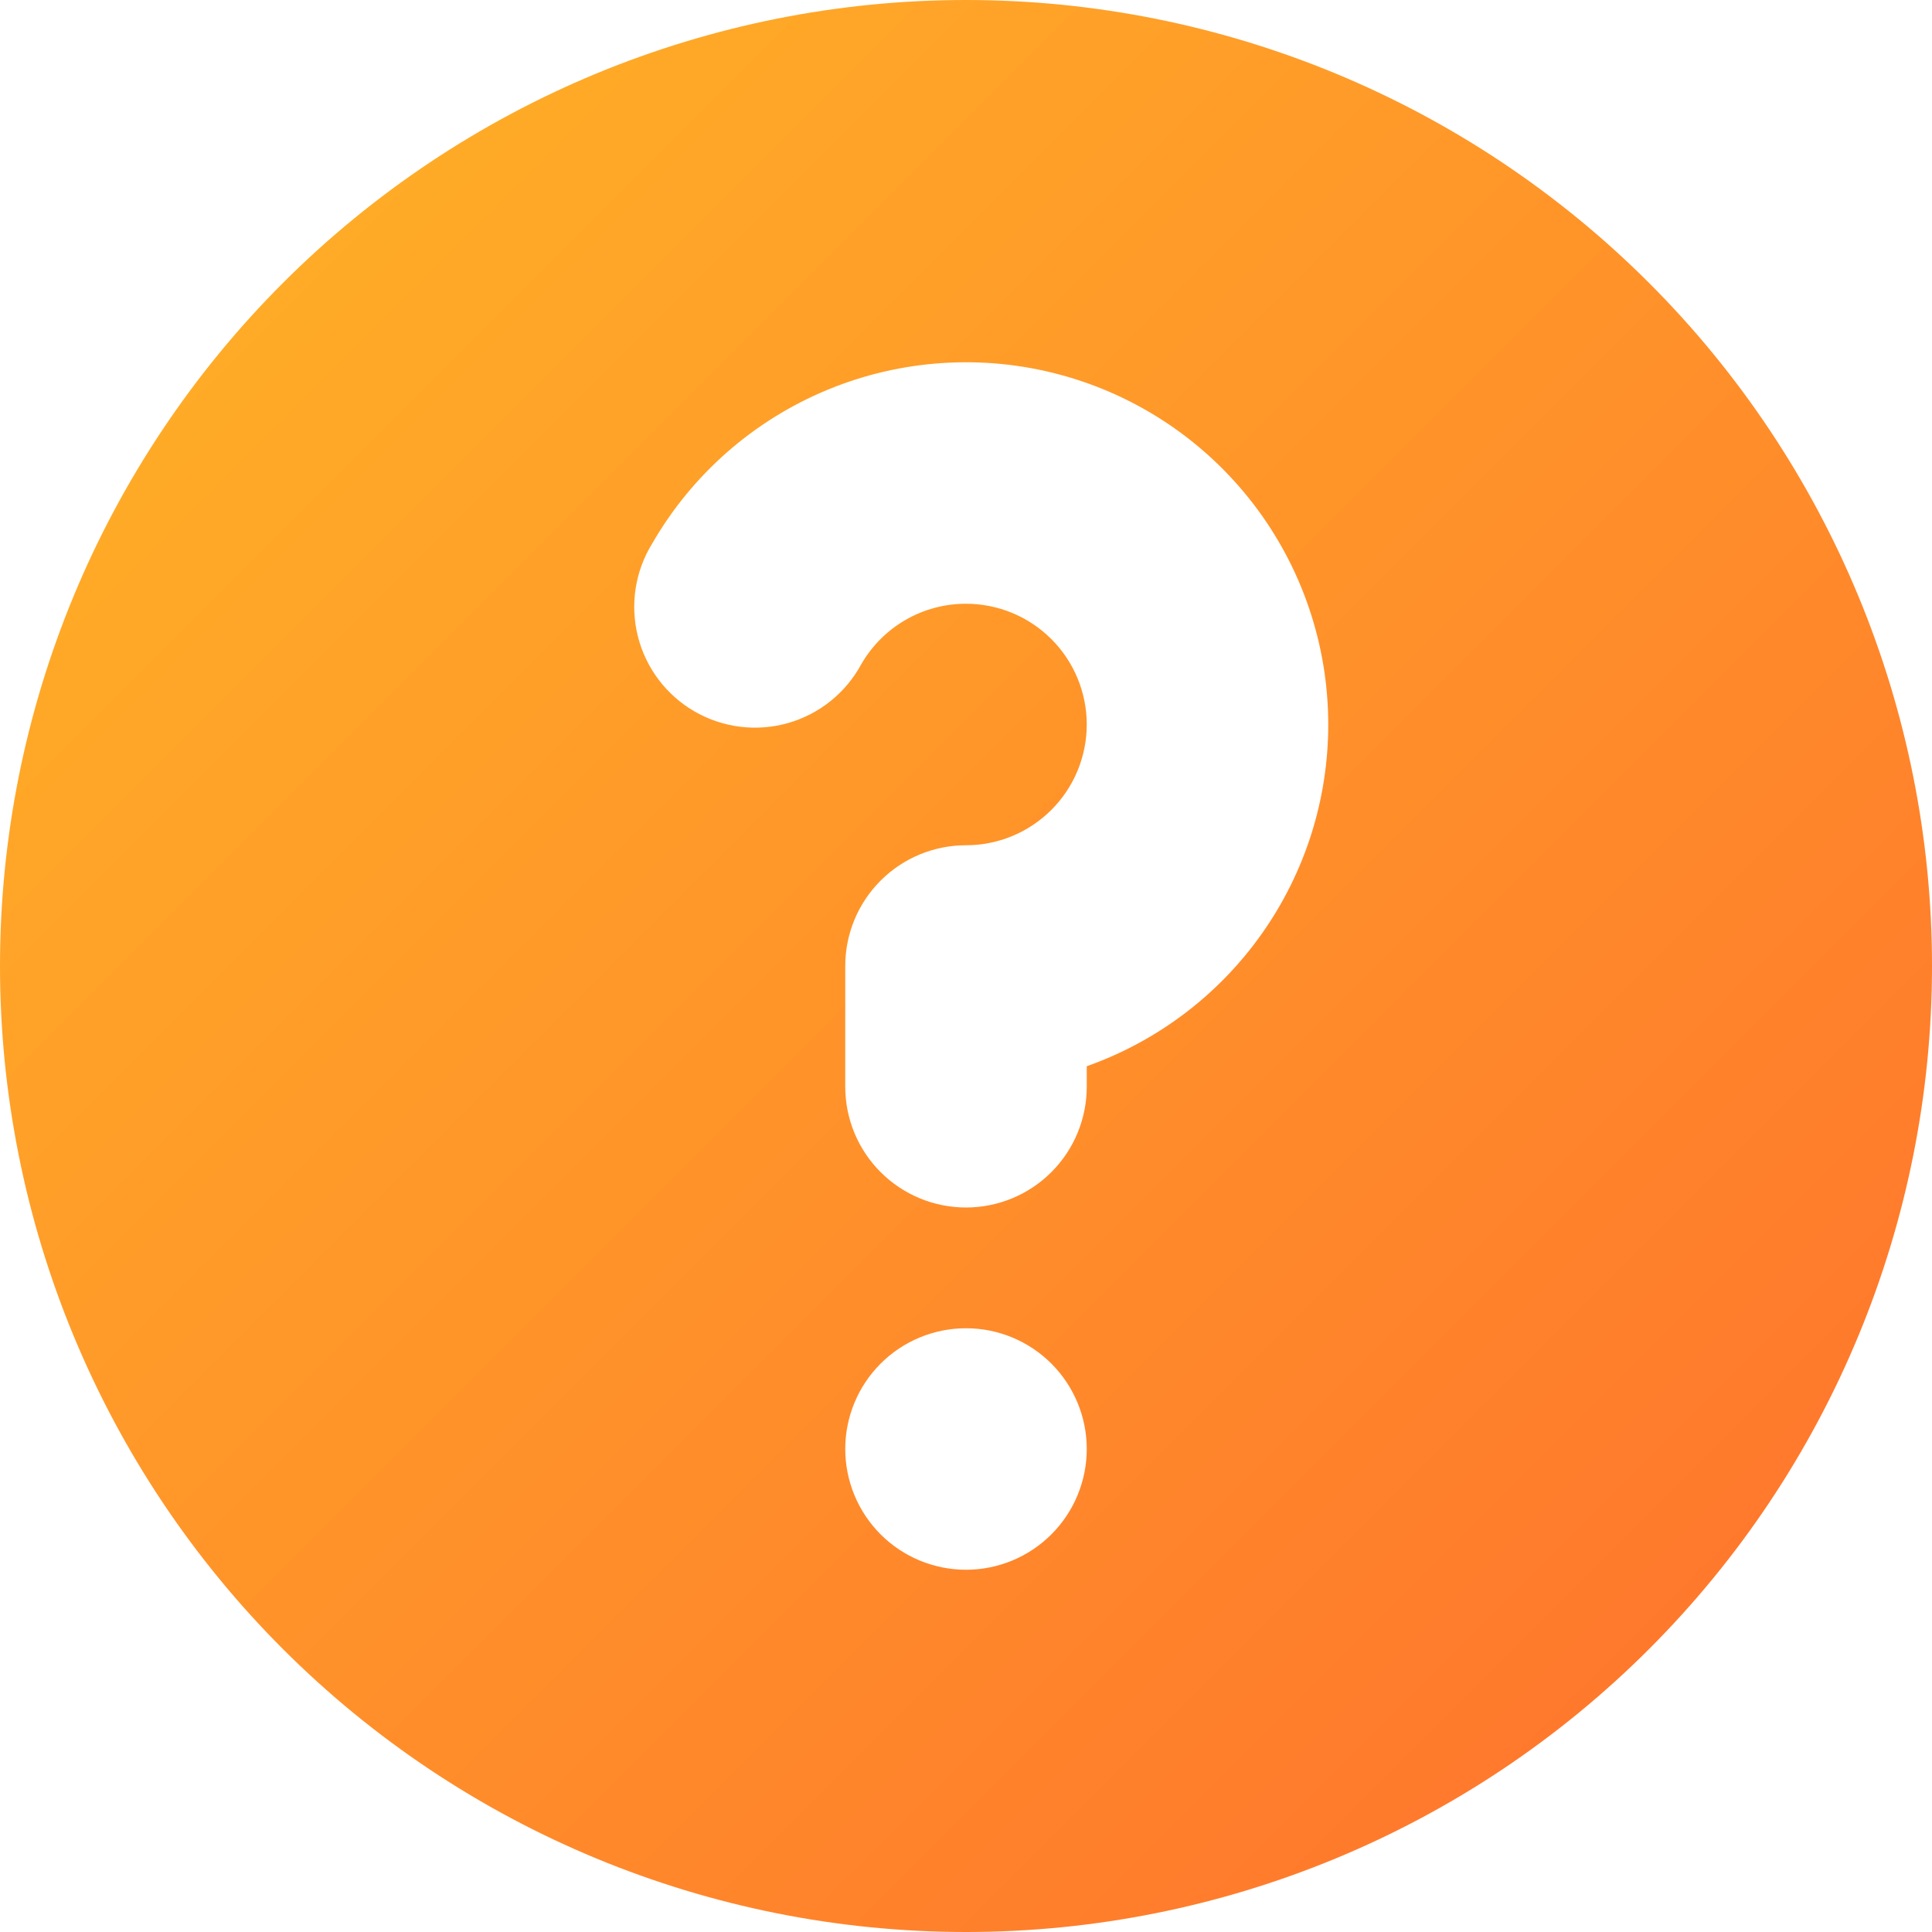 <svg width="512" height="512" viewBox="0 0 512 512" fill="none" xmlns="http://www.w3.org/2000/svg">
<path fill-rule="evenodd" clip-rule="evenodd" d="M512 256C512 323.895 485.029 389.01 437.019 437.019C389.01 485.029 323.895 512 256 512C188.105 512 122.99 485.029 74.981 437.019C26.971 389.01 0 323.895 0 256C0 188.105 26.971 122.99 74.981 74.981C122.99 26.971 188.105 0 256 0C323.895 0 389.01 26.971 437.019 74.981C485.029 122.99 512 188.105 512 256V256ZM256 160C250.378 159.995 244.853 161.471 239.982 164.279C235.112 167.088 231.067 171.131 228.256 176C226.226 179.772 223.46 183.098 220.12 185.781C216.781 188.464 212.937 190.449 208.817 191.619C204.696 192.789 200.382 193.12 196.131 192.592C191.881 192.063 187.779 190.687 184.07 188.544C180.361 186.402 177.12 183.536 174.539 180.117C171.958 176.699 170.089 172.797 169.044 168.643C167.999 164.489 167.799 160.167 168.455 155.934C169.111 151.701 170.61 147.643 172.864 144C183.431 125.7 199.741 111.397 219.265 103.311C238.789 95.224 260.435 93.806 280.847 99.275C301.259 104.745 319.296 116.797 332.161 133.562C345.025 150.327 351.999 170.868 352 192C352.006 211.86 345.854 231.233 334.392 247.451C322.931 263.67 306.722 275.936 288 282.56V288C288 296.487 284.629 304.626 278.627 310.627C272.626 316.629 264.487 320 256 320C247.513 320 239.374 316.629 233.373 310.627C227.371 304.626 224 296.487 224 288V256C224 247.513 227.371 239.374 233.373 233.373C239.374 227.371 247.513 224 256 224C264.487 224 272.626 220.629 278.627 214.627C284.629 208.626 288 200.487 288 192C288 183.513 284.629 175.374 278.627 169.373C272.626 163.371 264.487 160 256 160ZM256 416C264.487 416 272.626 412.629 278.627 406.627C284.629 400.626 288 392.487 288 384C288 375.513 284.629 367.374 278.627 361.373C272.626 355.371 264.487 352 256 352C247.513 352 239.374 355.371 233.373 361.373C227.371 367.374 224 375.513 224 384C224 392.487 227.371 400.626 233.373 406.627C239.374 412.629 247.513 416 256 416V416Z" fill="url(#paint0_linear_377_117)"/>
<defs>
<linearGradient id="paint0_linear_377_117" x1="2.666" y1="2.669" x2="509.333" y2="509.336" gradientUnits="userSpaceOnUse">
<stop stop-color="#FFB526"/>
<stop offset="1" stop-color="#FF6F2D"/>
</linearGradient>
</defs>
</svg>

